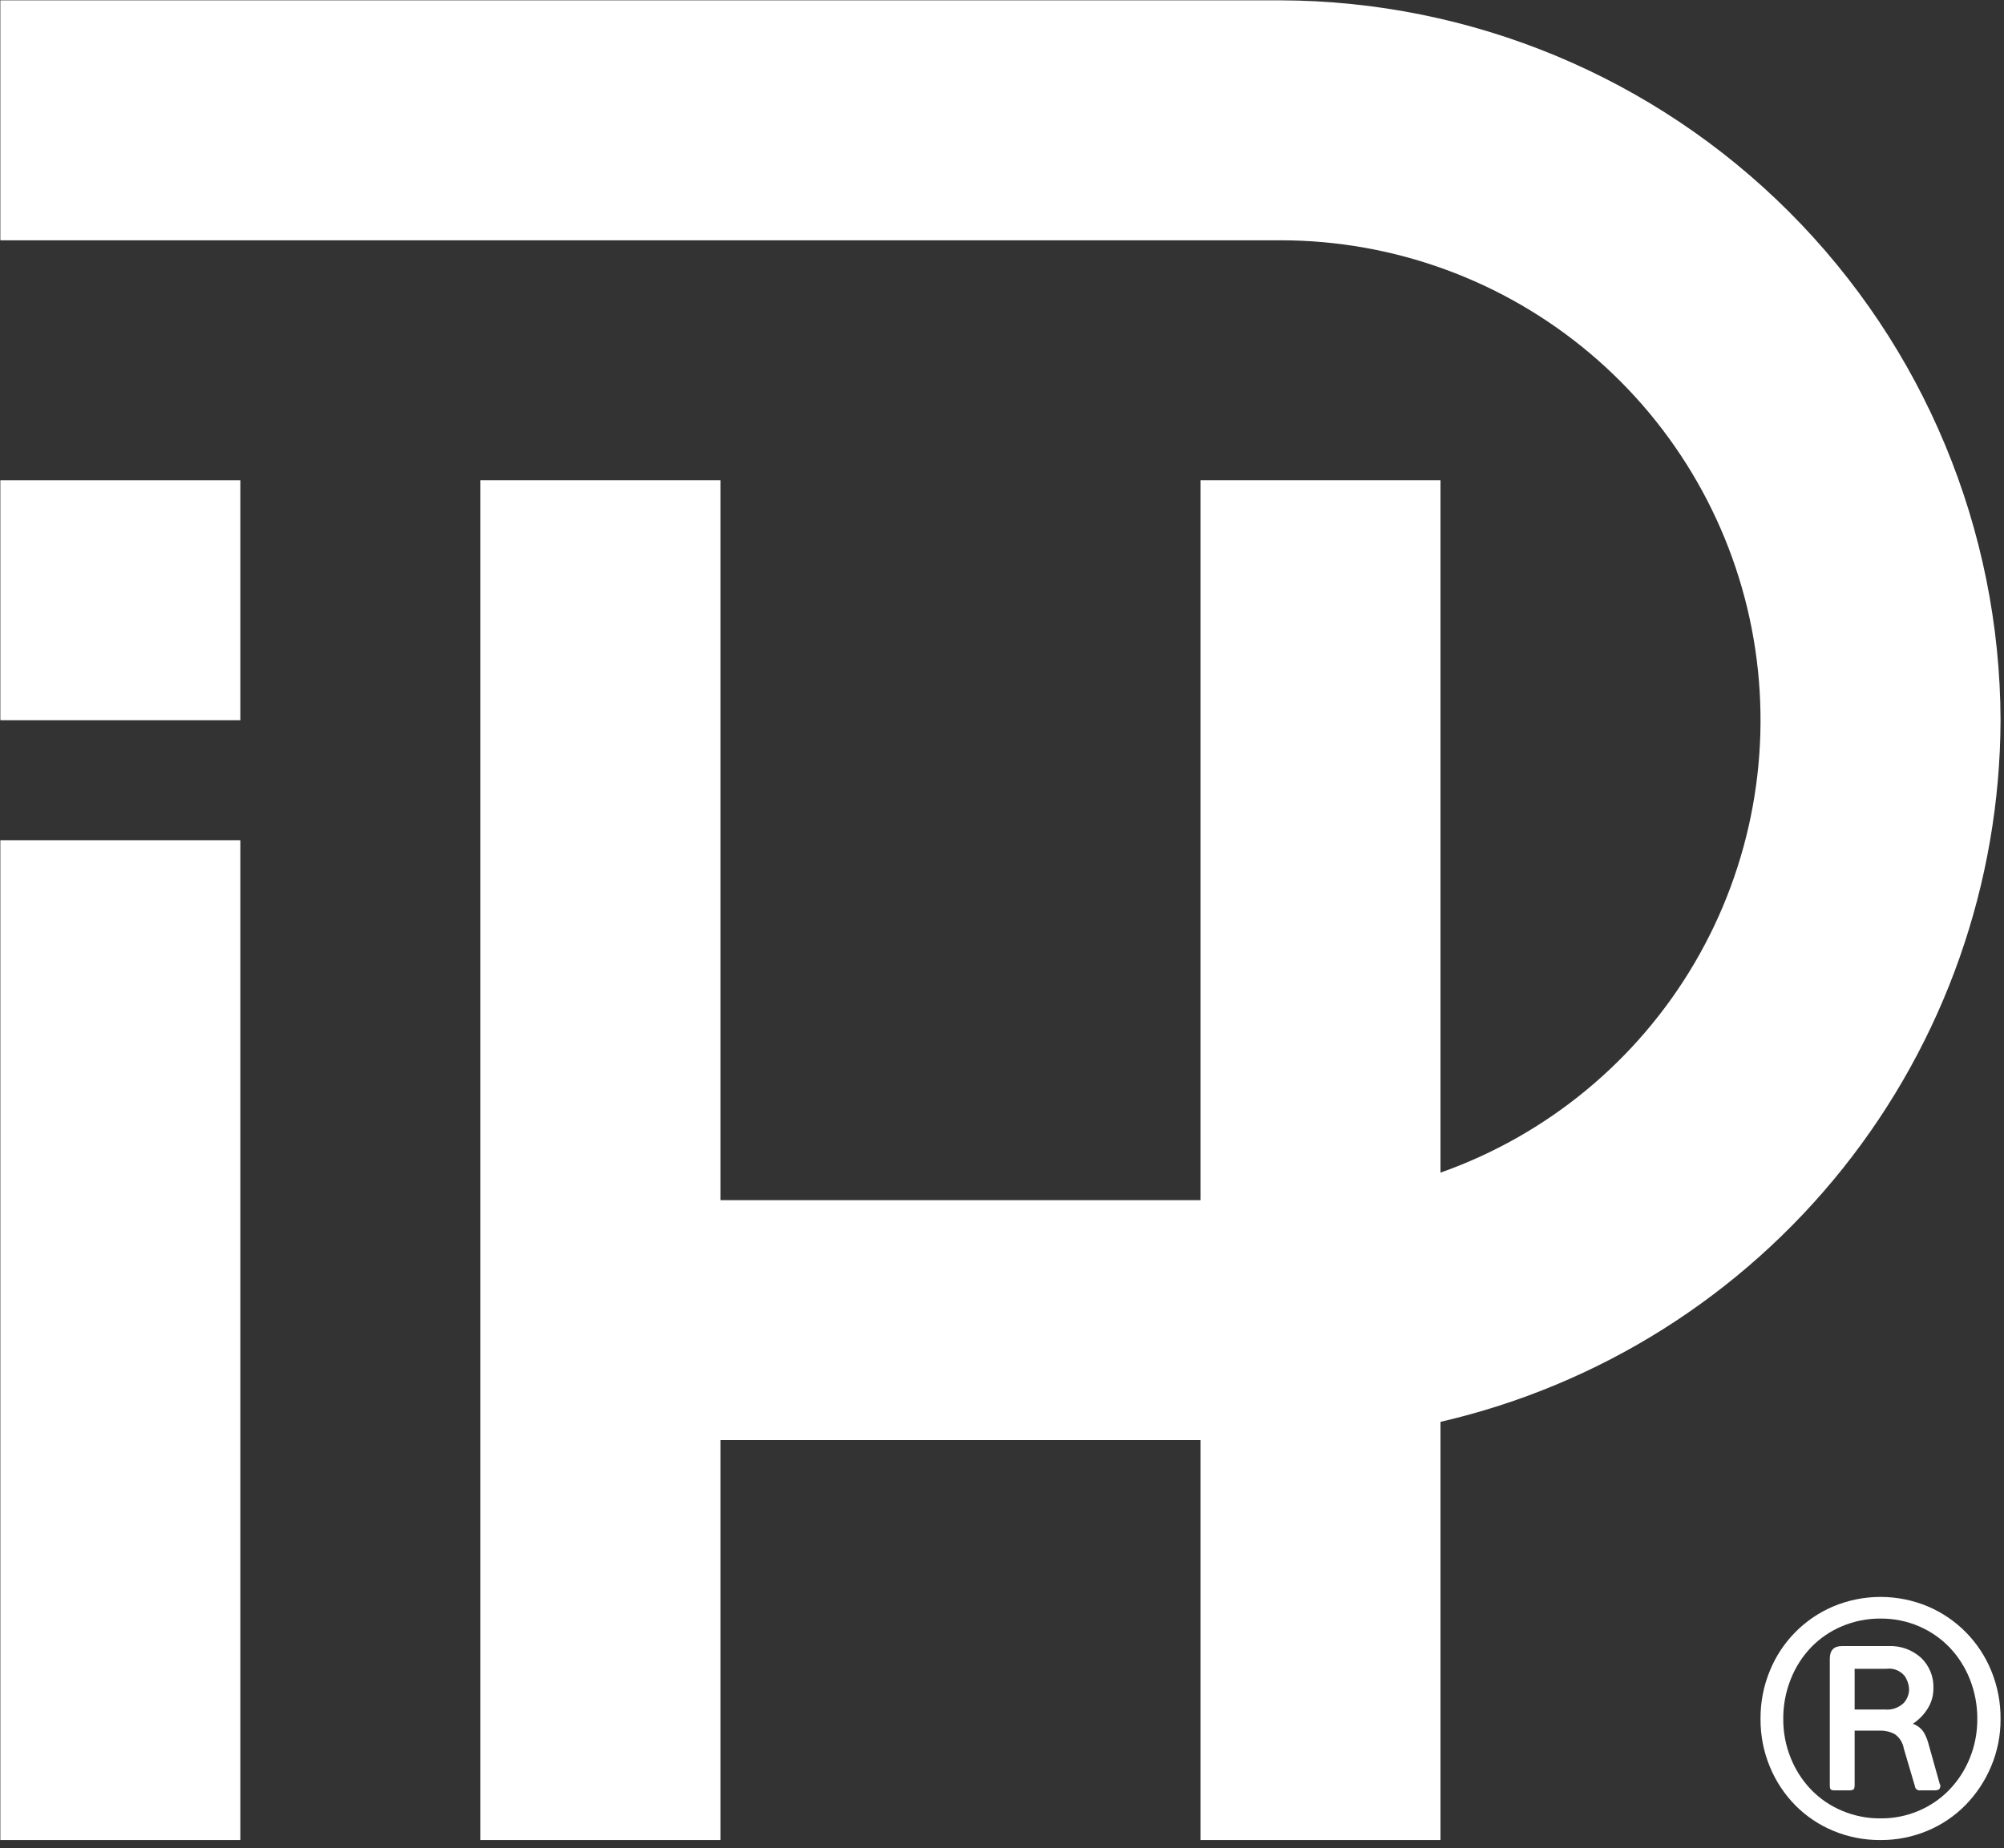 <?xml version="1.0" encoding="UTF-8"?> <svg xmlns="http://www.w3.org/2000/svg" width="142" height="131" viewBox="0 0 142 131" fill="none"><rect x="0" y="0" width="142" height="131" fill="#333333" stroke="none"/> <path d="M141.756 121.838C141.764 122.996 141.535 124.144 141.082 125.21C140.654 126.228 140.037 127.155 139.265 127.945C138.496 128.724 137.579 129.342 136.568 129.762C135.518 130.201 134.39 130.425 133.252 130.417C132.102 130.427 130.961 130.204 129.9 129.762C128.888 129.342 127.971 128.724 127.202 127.945C126.431 127.158 125.821 126.229 125.404 125.21C124.963 124.141 124.74 122.995 124.748 121.838C124.738 120.67 124.96 119.511 125.404 118.429C126.239 116.371 127.855 114.728 129.9 113.859C130.961 113.414 132.101 113.185 133.252 113.185C134.404 113.185 135.543 113.414 136.605 113.859C138.649 114.728 140.266 116.371 141.101 118.429C141.544 119.511 141.767 120.67 141.756 121.838ZM140.108 121.838C140.115 120.877 139.937 119.923 139.584 119.029C139.254 118.187 138.764 117.417 138.141 116.762C137.525 116.122 136.786 115.613 135.969 115.264C135.11 114.897 134.185 114.712 133.252 114.72C132.313 114.713 131.382 114.898 130.517 115.264C129.693 115.609 128.947 116.119 128.326 116.762C127.702 117.417 127.213 118.187 126.884 119.029C126.53 119.923 126.352 120.877 126.359 121.838C126.353 122.781 126.531 123.717 126.884 124.592C127.216 125.427 127.705 126.19 128.326 126.84C128.947 127.483 129.693 127.993 130.517 128.338C131.382 128.704 132.313 128.889 133.252 128.881C134.185 128.89 135.11 128.705 135.969 128.338C136.786 127.989 137.525 127.48 138.141 126.84C138.761 126.19 139.251 125.426 139.584 124.592C139.936 123.717 140.114 122.781 140.108 121.838ZM131.416 126.521C131.416 126.696 131.385 126.802 131.323 126.84C131.223 126.884 131.114 126.904 131.004 126.896H129.993C129.902 126.904 129.811 126.884 129.731 126.84C129.681 126.802 129.656 126.696 129.656 126.521V117.567C129.656 116.968 129.943 116.669 130.517 116.668H133.814C134.66 116.631 135.488 116.927 136.118 117.493C136.411 117.771 136.641 118.109 136.793 118.484C136.945 118.859 137.015 119.262 136.998 119.666C137.003 120.176 136.86 120.677 136.586 121.108C136.32 121.537 135.962 121.901 135.538 122.176C135.863 122.286 136.14 122.504 136.324 122.794C136.475 123.058 136.588 123.341 136.661 123.636L137.448 126.446C137.498 126.496 137.504 126.584 137.467 126.709C137.429 126.834 137.311 126.896 137.111 126.896H136.062C136.017 126.903 135.972 126.9 135.928 126.889C135.885 126.877 135.844 126.857 135.809 126.828C135.773 126.8 135.744 126.765 135.723 126.725C135.703 126.685 135.69 126.641 135.687 126.596L134.901 123.936C134.835 123.531 134.613 123.168 134.282 122.925C133.945 122.737 133.563 122.647 133.178 122.662H131.416V126.521ZM135.275 119.741C135.262 119.398 135.151 119.067 134.957 118.785C134.803 118.597 134.603 118.452 134.377 118.363C134.151 118.275 133.905 118.246 133.665 118.279H131.416V121.164H133.552C133.793 121.189 134.036 121.161 134.266 121.084C134.495 121.006 134.705 120.88 134.882 120.715C135.13 120.45 135.27 120.103 135.275 119.741Z" fill="white"></path> <path d="M17.032 59.552H0.024V130.417H17.032V59.552Z" fill="white"></path> <path d="M141.756 51.047C141.717 37.527 136.328 24.572 126.768 15.012C117.208 5.452 104.253 0.063 90.733 0.023H0.024V17.031H90.733C98.757 17.031 106.522 19.867 112.657 25.038C118.792 30.21 122.902 37.384 124.259 45.292C125.615 53.2 124.133 61.334 120.073 68.255C116.013 75.175 109.636 80.438 102.071 83.112V34.039H85.064V85.063H51.048V34.039H34.04V130.417H51.048V102.071H85.064V130.417H102.071V100.776C113.325 98.177 123.369 91.849 130.573 82.822C137.777 73.794 141.718 62.597 141.756 51.047Z" fill="white"></path> <path d="M17.032 34.04H0.024V51.048H17.032V34.04Z" fill="white"></path> </svg> 